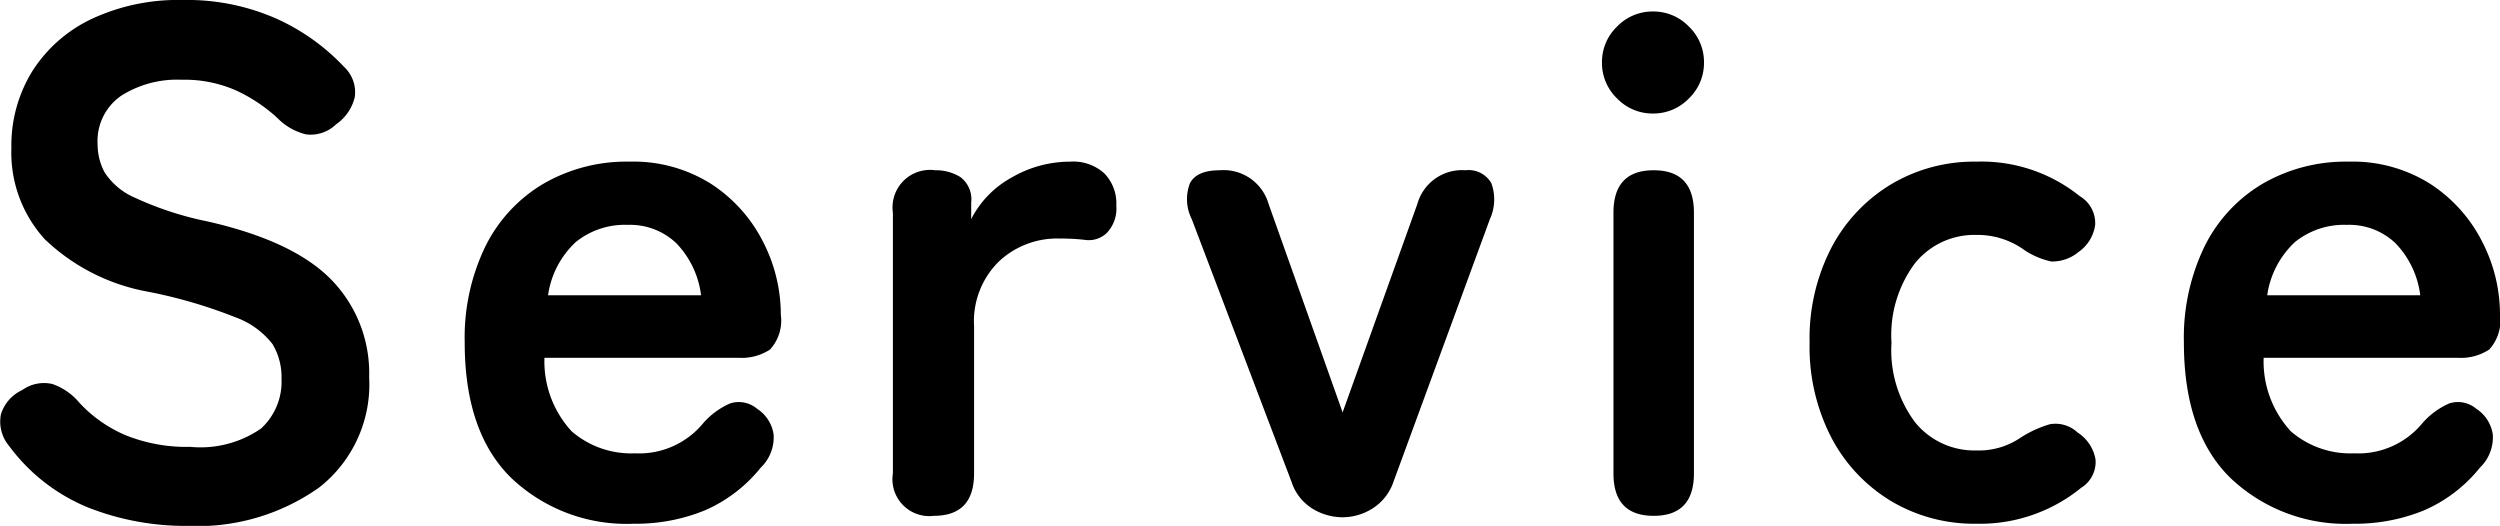 <svg xmlns="http://www.w3.org/2000/svg" width="139.194" height="29.28" viewBox="0 0 139.194 29.28">
  <path id="パス_16457" data-name="パス 16457" d="M-58.8.56A14.776,14.776,0,0,1-64.32-.46a10.325,10.325,0,0,1-4.4-3.42,2.108,2.108,0,0,1-.46-1.78A2.2,2.2,0,0,1-68-7a2.081,2.081,0,0,1,1.68-.34A3.41,3.41,0,0,1-64.8-6.28a7.5,7.5,0,0,0,2.58,1.8,9.09,9.09,0,0,0,3.58.64A5.923,5.923,0,0,0-54.7-4.86a3.541,3.541,0,0,0,1.14-2.78,3.55,3.55,0,0,0-.5-1.92,4.589,4.589,0,0,0-2.08-1.5A27.341,27.341,0,0,0-61-12.48a11.164,11.164,0,0,1-5.74-2.92,7.166,7.166,0,0,1-1.86-5.08,7.854,7.854,0,0,1,1.18-4.3,7.931,7.931,0,0,1,3.32-2.9,11.365,11.365,0,0,1,5.02-1.04,12.332,12.332,0,0,1,5.24,1.04A11.865,11.865,0,0,1-50.08-25a1.933,1.933,0,0,1,.6,1.68,2.55,2.55,0,0,1-1.04,1.52,2.021,2.021,0,0,1-1.68.56,3.319,3.319,0,0,1-1.6-.92,8.957,8.957,0,0,0-2.28-1.52,7.106,7.106,0,0,0-3.04-.6,5.818,5.818,0,0,0-3.38.9,3.066,3.066,0,0,0-1.3,2.7,3.33,3.33,0,0,0,.38,1.54,3.779,3.779,0,0,0,1.68,1.42,18.209,18.209,0,0,0,4.02,1.32q4.8,1.08,6.92,3.24a7.45,7.45,0,0,1,2.12,5.44,7.286,7.286,0,0,1-2.78,6.14A11.712,11.712,0,0,1-58.8.56ZM-33.96.44a9.316,9.316,0,0,1-6.8-2.54q-2.6-2.54-2.6-7.54a11.647,11.647,0,0,1,1.16-5.38,8.351,8.351,0,0,1,3.24-3.48,9.232,9.232,0,0,1,4.76-1.22,8.1,8.1,0,0,1,4.56,1.24,8.3,8.3,0,0,1,2.88,3.2,8.867,8.867,0,0,1,1,4.08,2.384,2.384,0,0,1-.6,1.94,2.857,2.857,0,0,1-1.76.46h-10.8A5.741,5.741,0,0,0-37.4-4.7a5.072,5.072,0,0,0,3.52,1.22,4.615,4.615,0,0,0,3.8-1.68,4.232,4.232,0,0,1,1.5-1.1,1.58,1.58,0,0,1,1.5.3,2.051,2.051,0,0,1,.92,1.44,2.342,2.342,0,0,1-.72,1.84A8.149,8.149,0,0,1-30-.3,10.128,10.128,0,0,1-33.96.44Zm-4.76-12.72h8.52a5.075,5.075,0,0,0-1.38-2.9,3.735,3.735,0,0,0-2.7-1.02,4.347,4.347,0,0,0-2.9.96A5.005,5.005,0,0,0-38.72-12.28ZM-17.24,0a2.051,2.051,0,0,1-2.28-2.36V-16.88a2.086,2.086,0,0,1,2.36-2.36,2.56,2.56,0,0,1,1.4.38,1.55,1.55,0,0,1,.6,1.42v.92a5.481,5.481,0,0,1,2.26-2.32,6.471,6.471,0,0,1,3.26-.88,2.572,2.572,0,0,1,1.9.66,2.4,2.4,0,0,1,.66,1.78,1.979,1.979,0,0,1-.52,1.52,1.448,1.448,0,0,1-1.2.4q-.32-.04-.68-.06t-.8-.02a4.735,4.735,0,0,0-3.34,1.28A4.667,4.667,0,0,0-15-10.56v8.2Q-15,0-17.24,0ZM5.52.08A3.217,3.217,0,0,1,3.84-.4,2.73,2.73,0,0,1,2.68-1.88L-2.88-16.52a2.467,2.467,0,0,1-.1-2q.38-.72,1.66-.72A2.606,2.606,0,0,1,1.4-17.36L5.52-5.76l4.16-11.6a2.58,2.58,0,0,1,2.68-1.88,1.451,1.451,0,0,1,1.44.72,2.623,2.623,0,0,1-.08,2L8.36-1.92A2.828,2.828,0,0,1,7.2-.42,3.122,3.122,0,0,1,5.52.08ZM22.84,0Q20.6,0,20.6-2.36V-16.88q0-2.36,2.24-2.36t2.24,2.36V-2.36Q25.08,0,22.84,0ZM22.8-22.4a2.731,2.731,0,0,1-2-.84,2.731,2.731,0,0,1-.84-2,2.731,2.731,0,0,1,.84-2,2.731,2.731,0,0,1,2-.84,2.731,2.731,0,0,1,2,.84,2.731,2.731,0,0,1,.84,2,2.731,2.731,0,0,1-.84,2A2.731,2.731,0,0,1,22.8-22.4ZM40.8.44A9.033,9.033,0,0,1,36.06-.82a8.991,8.991,0,0,1-3.32-3.52,10.993,10.993,0,0,1-1.22-5.3,10.993,10.993,0,0,1,1.22-5.3,8.991,8.991,0,0,1,3.32-3.52,9.033,9.033,0,0,1,4.74-1.26,8.733,8.733,0,0,1,5.76,1.92,1.747,1.747,0,0,1,.86,1.6,2.2,2.2,0,0,1-.94,1.52,2.285,2.285,0,0,1-1.5.52,4.328,4.328,0,0,1-1.62-.72,4.451,4.451,0,0,0-2.56-.76,4.25,4.25,0,0,0-3.4,1.56,6.684,6.684,0,0,0-1.32,4.44A6.684,6.684,0,0,0,37.4-5.2a4.25,4.25,0,0,0,3.4,1.56,4.134,4.134,0,0,0,2.48-.72A6.208,6.208,0,0,1,44.9-5.1a1.8,1.8,0,0,1,1.54.46,2.24,2.24,0,0,1,1,1.5,1.693,1.693,0,0,1-.8,1.58A8.92,8.92,0,0,1,40.8.44Zm20.96,0a9.316,9.316,0,0,1-6.8-2.54q-2.6-2.54-2.6-7.54a11.647,11.647,0,0,1,1.16-5.38,8.351,8.351,0,0,1,3.24-3.48,9.232,9.232,0,0,1,4.76-1.22,8.1,8.1,0,0,1,4.56,1.24,8.3,8.3,0,0,1,2.88,3.2,8.867,8.867,0,0,1,1,4.08,2.384,2.384,0,0,1-.6,1.94,2.857,2.857,0,0,1-1.76.46H56.8a5.741,5.741,0,0,0,1.52,4.1,5.072,5.072,0,0,0,3.52,1.22,4.615,4.615,0,0,0,3.8-1.68,4.232,4.232,0,0,1,1.5-1.1,1.58,1.58,0,0,1,1.5.3,2.051,2.051,0,0,1,.92,1.44,2.342,2.342,0,0,1-.72,1.84A8.149,8.149,0,0,1,65.72-.3,10.128,10.128,0,0,1,61.76.44ZM57-12.28h8.52a5.075,5.075,0,0,0-1.38-2.9,3.735,3.735,0,0,0-2.7-1.02,4.347,4.347,0,0,0-2.9.96A5.005,5.005,0,0,0,57-12.28Z" transform="translate(69.234 28.72)"/>
</svg>
